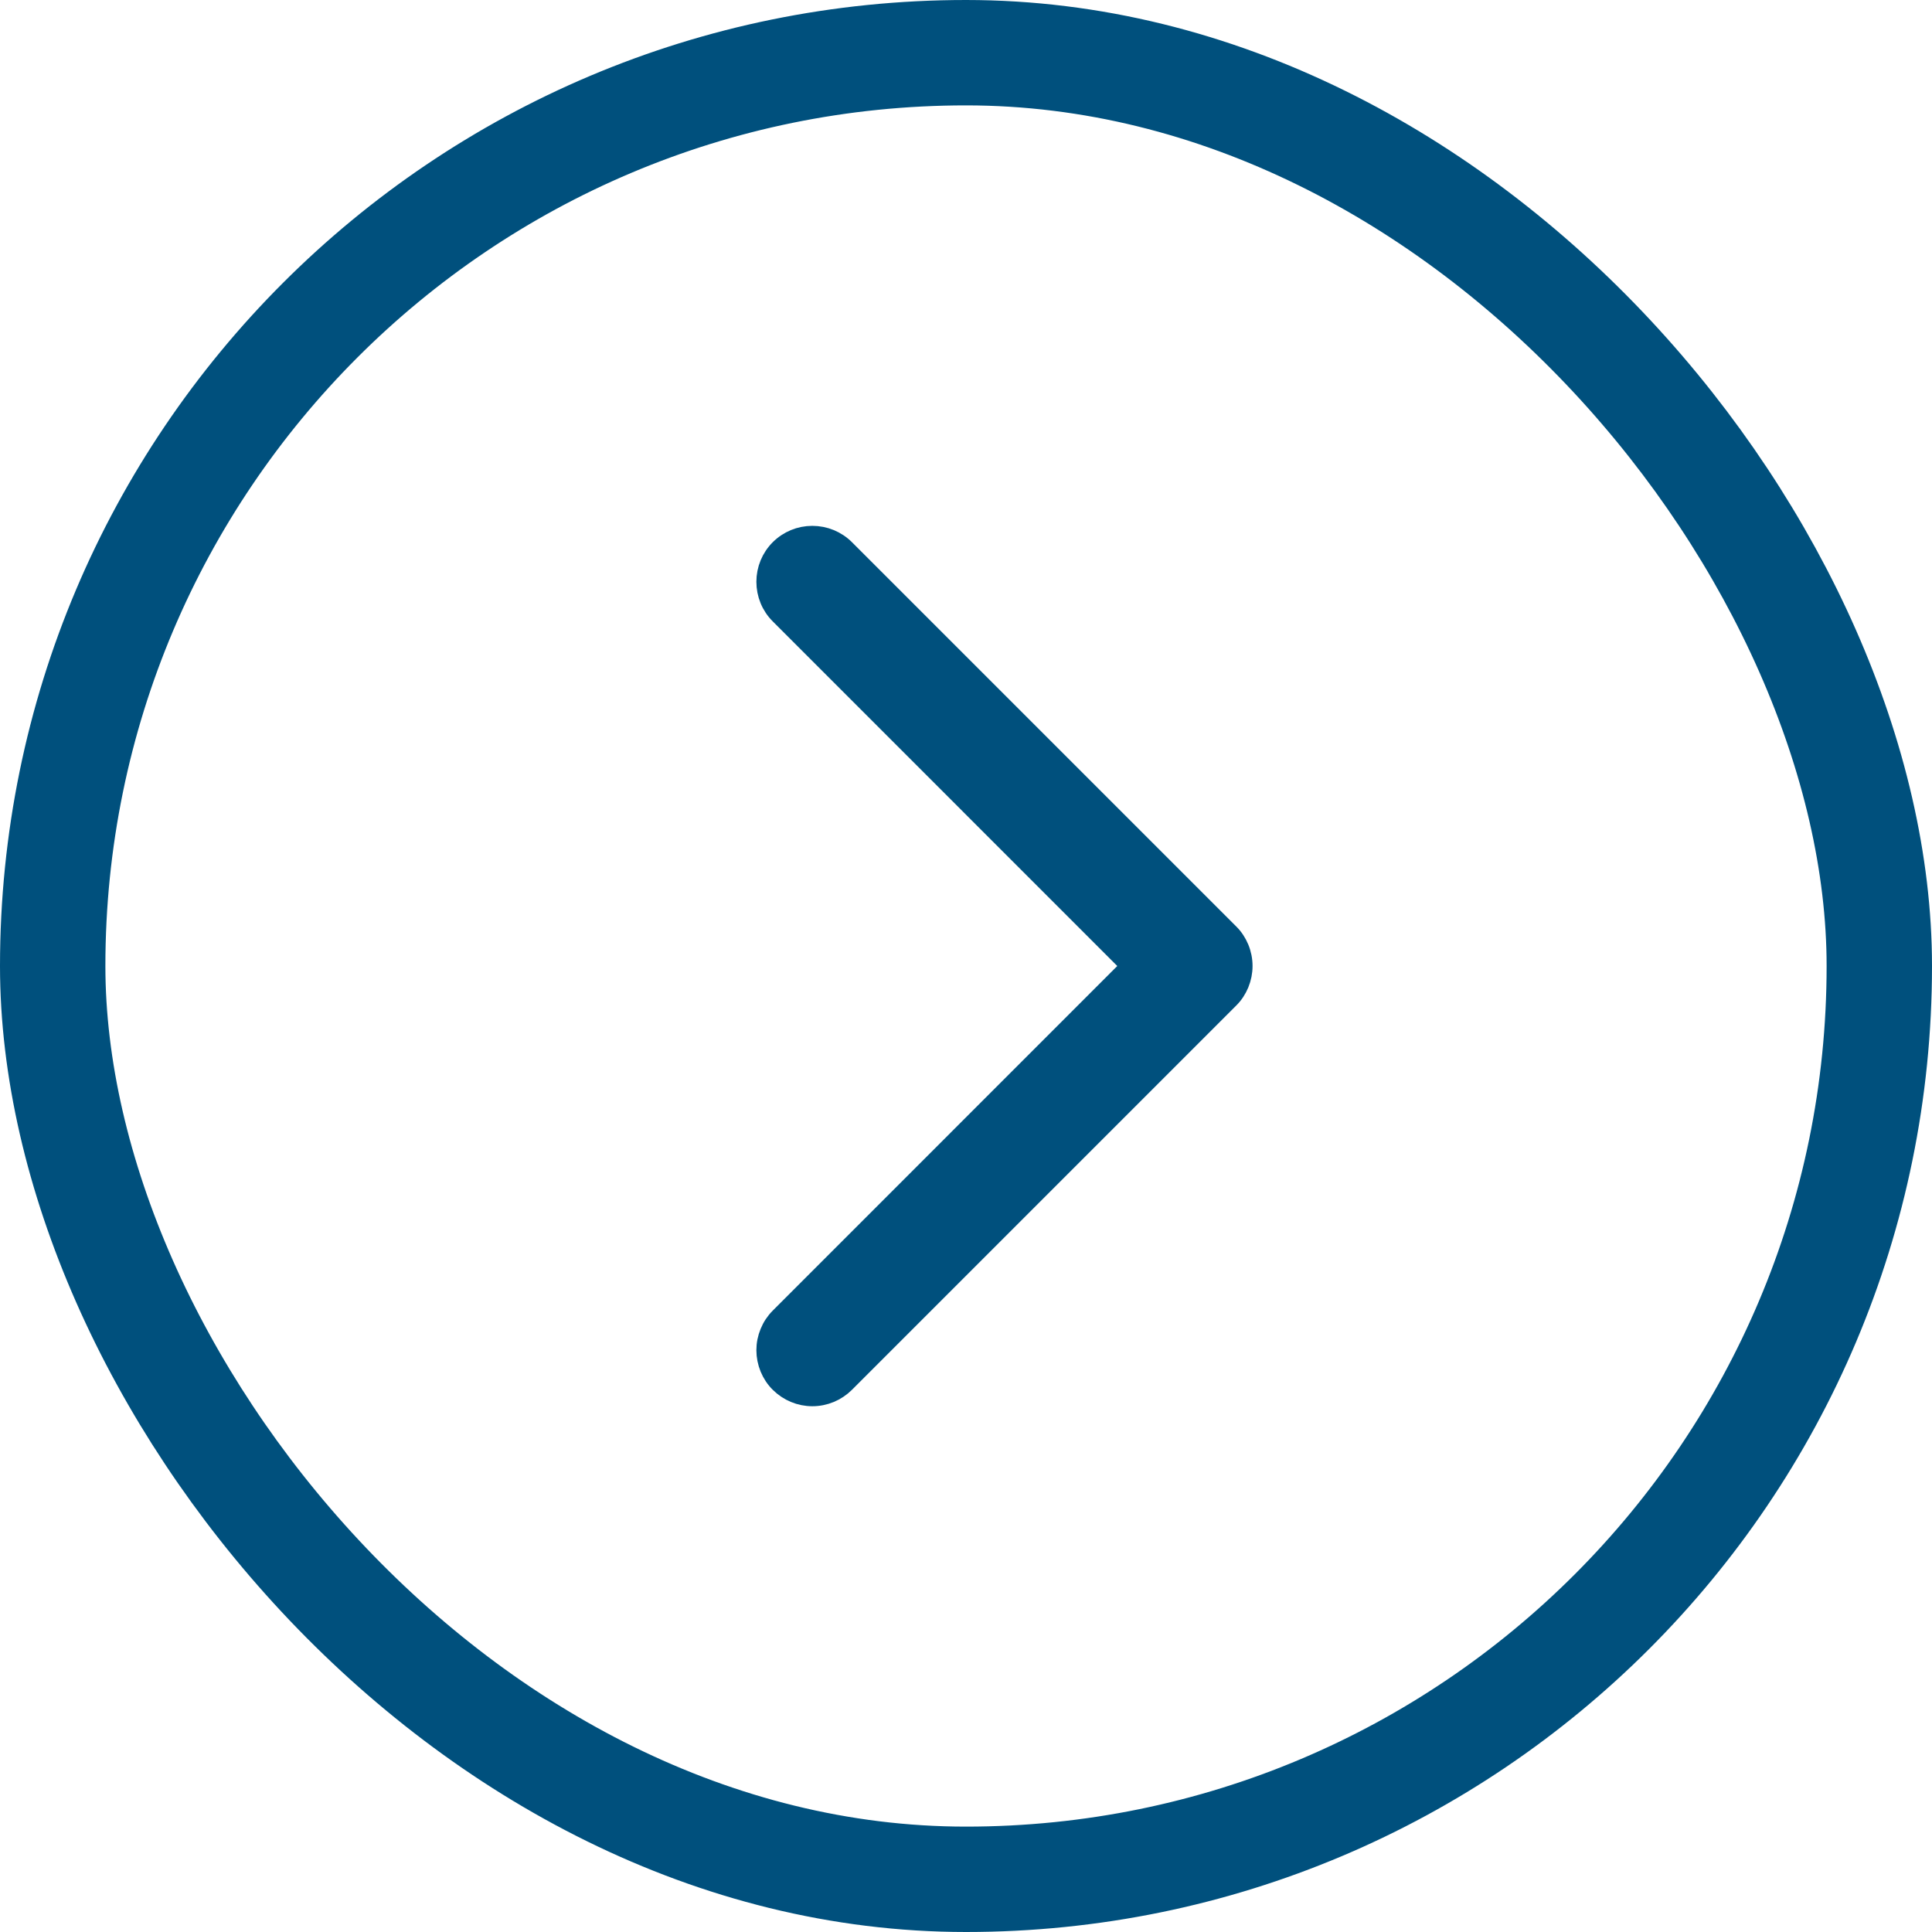 <svg width="22" height="22" viewBox="0 0 22 22" fill="none" xmlns="http://www.w3.org/2000/svg">
<rect x="0.6" y="0.6" width="20.8" height="20.8" rx="10.4" stroke="#00507D" stroke-width="1.2"/>
<path d="M9.25 6.088C9.393 6.088 9.53 6.144 9.631 6.245L14.006 10.62C14.056 10.669 14.095 10.729 14.122 10.794C14.149 10.859 14.163 10.929 14.163 11C14.163 11.07 14.149 11.14 14.122 11.206C14.095 11.271 14.056 11.331 14.006 11.38L9.631 15.755C9.581 15.805 9.521 15.845 9.456 15.872C9.391 15.899 9.321 15.913 9.25 15.913C9.18 15.913 9.11 15.899 9.045 15.872C8.98 15.845 8.92 15.805 8.87 15.755C8.82 15.706 8.781 15.646 8.754 15.581C8.727 15.515 8.713 15.445 8.713 15.375C8.713 15.304 8.727 15.235 8.754 15.17C8.781 15.104 8.82 15.045 8.87 14.995L12.864 11L8.87 7.005C8.769 6.905 8.713 6.767 8.713 6.625C8.713 6.482 8.769 6.346 8.87 6.245C8.971 6.144 9.107 6.088 9.25 6.088Z" fill="#00507D" stroke="#00507D" stroke-width="0.2"/>
</svg>
